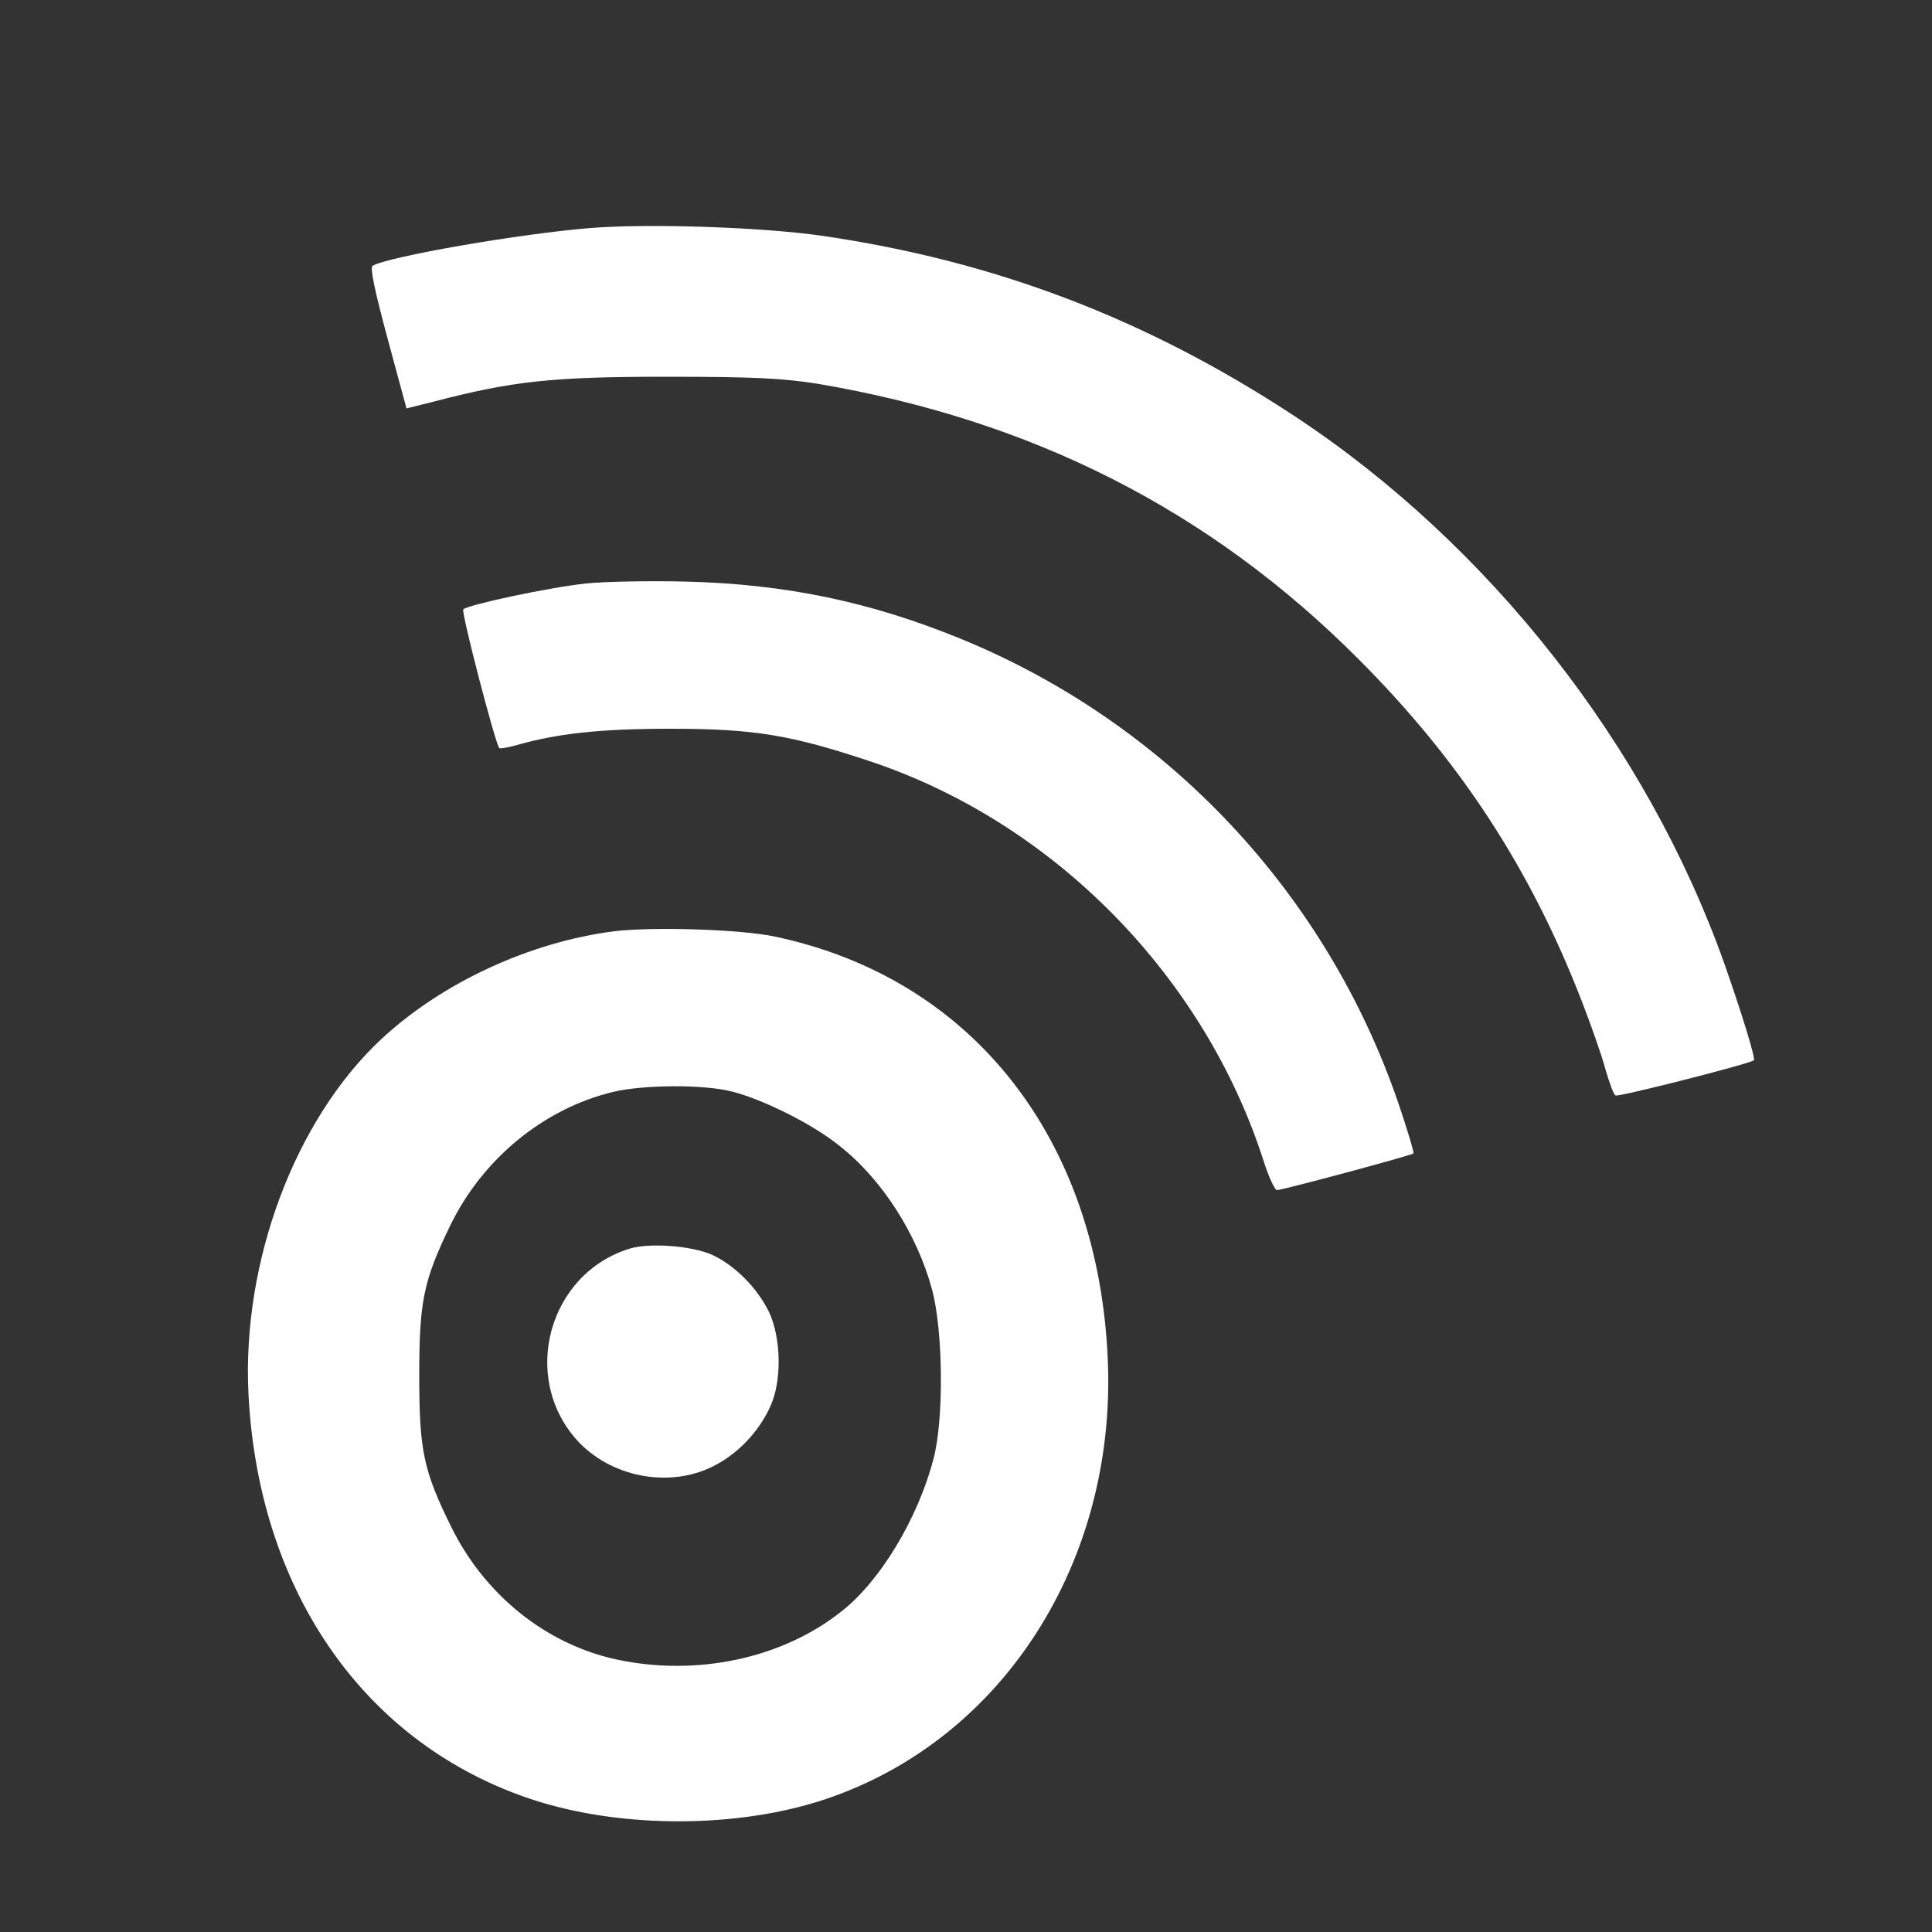 <?xml version="1.0" standalone="no"?>
<!DOCTYPE svg PUBLIC "-//W3C//DTD SVG 20010904//EN"
 "http://www.w3.org/TR/2001/REC-SVG-20010904/DTD/svg10.dtd">
<svg version="1.0" xmlns="http://www.w3.org/2000/svg"
 width="500pt" height="500pt" viewBox="0 0 500 500"
 preserveAspectRatio="xMidYMid meet">

<rect x="0" y="0" width="500" height="500" fill="#333333" stroke="none"/>

<g transform="translate(0,500) scale(0.1,-0.1)"
fill="#ffffff" stroke="none">
<path d="M1530 4410 c-180 -14 -526 -74 -566 -98 -7 -5 7 -69 39 -188 l49
-181 72 18 c203 53 307 64 601 64 226 0 301 -4 390 -18 556 -94 1016 -327
1400 -712 263 -263 446 -543 579 -887 24 -62 52 -141 61 -176 10 -34 21 -65
26 -67 6 -5 348 82 358 91 5 4 -33 127 -76 249 -200 564 -607 1084 -1111 1417
-384 253 -778 403 -1226 468 -153 22 -446 32 -596 20z"/>
<path d="M1517 3490 c-95 -10 -306 -55 -318 -67 -6 -7 83 -348 93 -359 3 -2
20 1 39 6 111 32 221 44 404 44 217 0 312 -16 516 -84 475 -158 866 -555 1020
-1037 13 -40 28 -73 34 -73 13 0 349 90 353 95 2 2 -15 59 -38 127 -186 546
-599 986 -1134 1205 -235 96 -455 142 -716 148 -91 2 -205 0 -253 -5z"/>
<path d="M1590 2590 c-219 -28 -446 -133 -603 -279 -223 -208 -361 -575 -344
-918 26 -514 303 -909 737 -1051 230 -75 534 -74 760 3 456 155 749 613 727
1135 -24 572 -350 988 -861 1096 -88 19 -315 26 -416 14z m305 -415 c81 -21
208 -84 277 -140 110 -86 201 -228 240 -372 29 -107 31 -336 4 -438 -40 -154
-138 -317 -238 -395 -153 -122 -374 -169 -581 -125 -183 39 -343 167 -430 345
-71 144 -82 196 -82 390 0 193 11 246 81 390 84 172 242 301 420 344 79 19
235 20 309 1z"/>
<path d="M1631 1769 c-211 -64 -285 -332 -138 -496 86 -95 236 -125 350 -69
64 31 120 89 150 155 31 66 29 178 -3 246 -31 63 -89 121 -148 148 -53 23
-160 31 -211 16z"/>
</g>
</svg>
